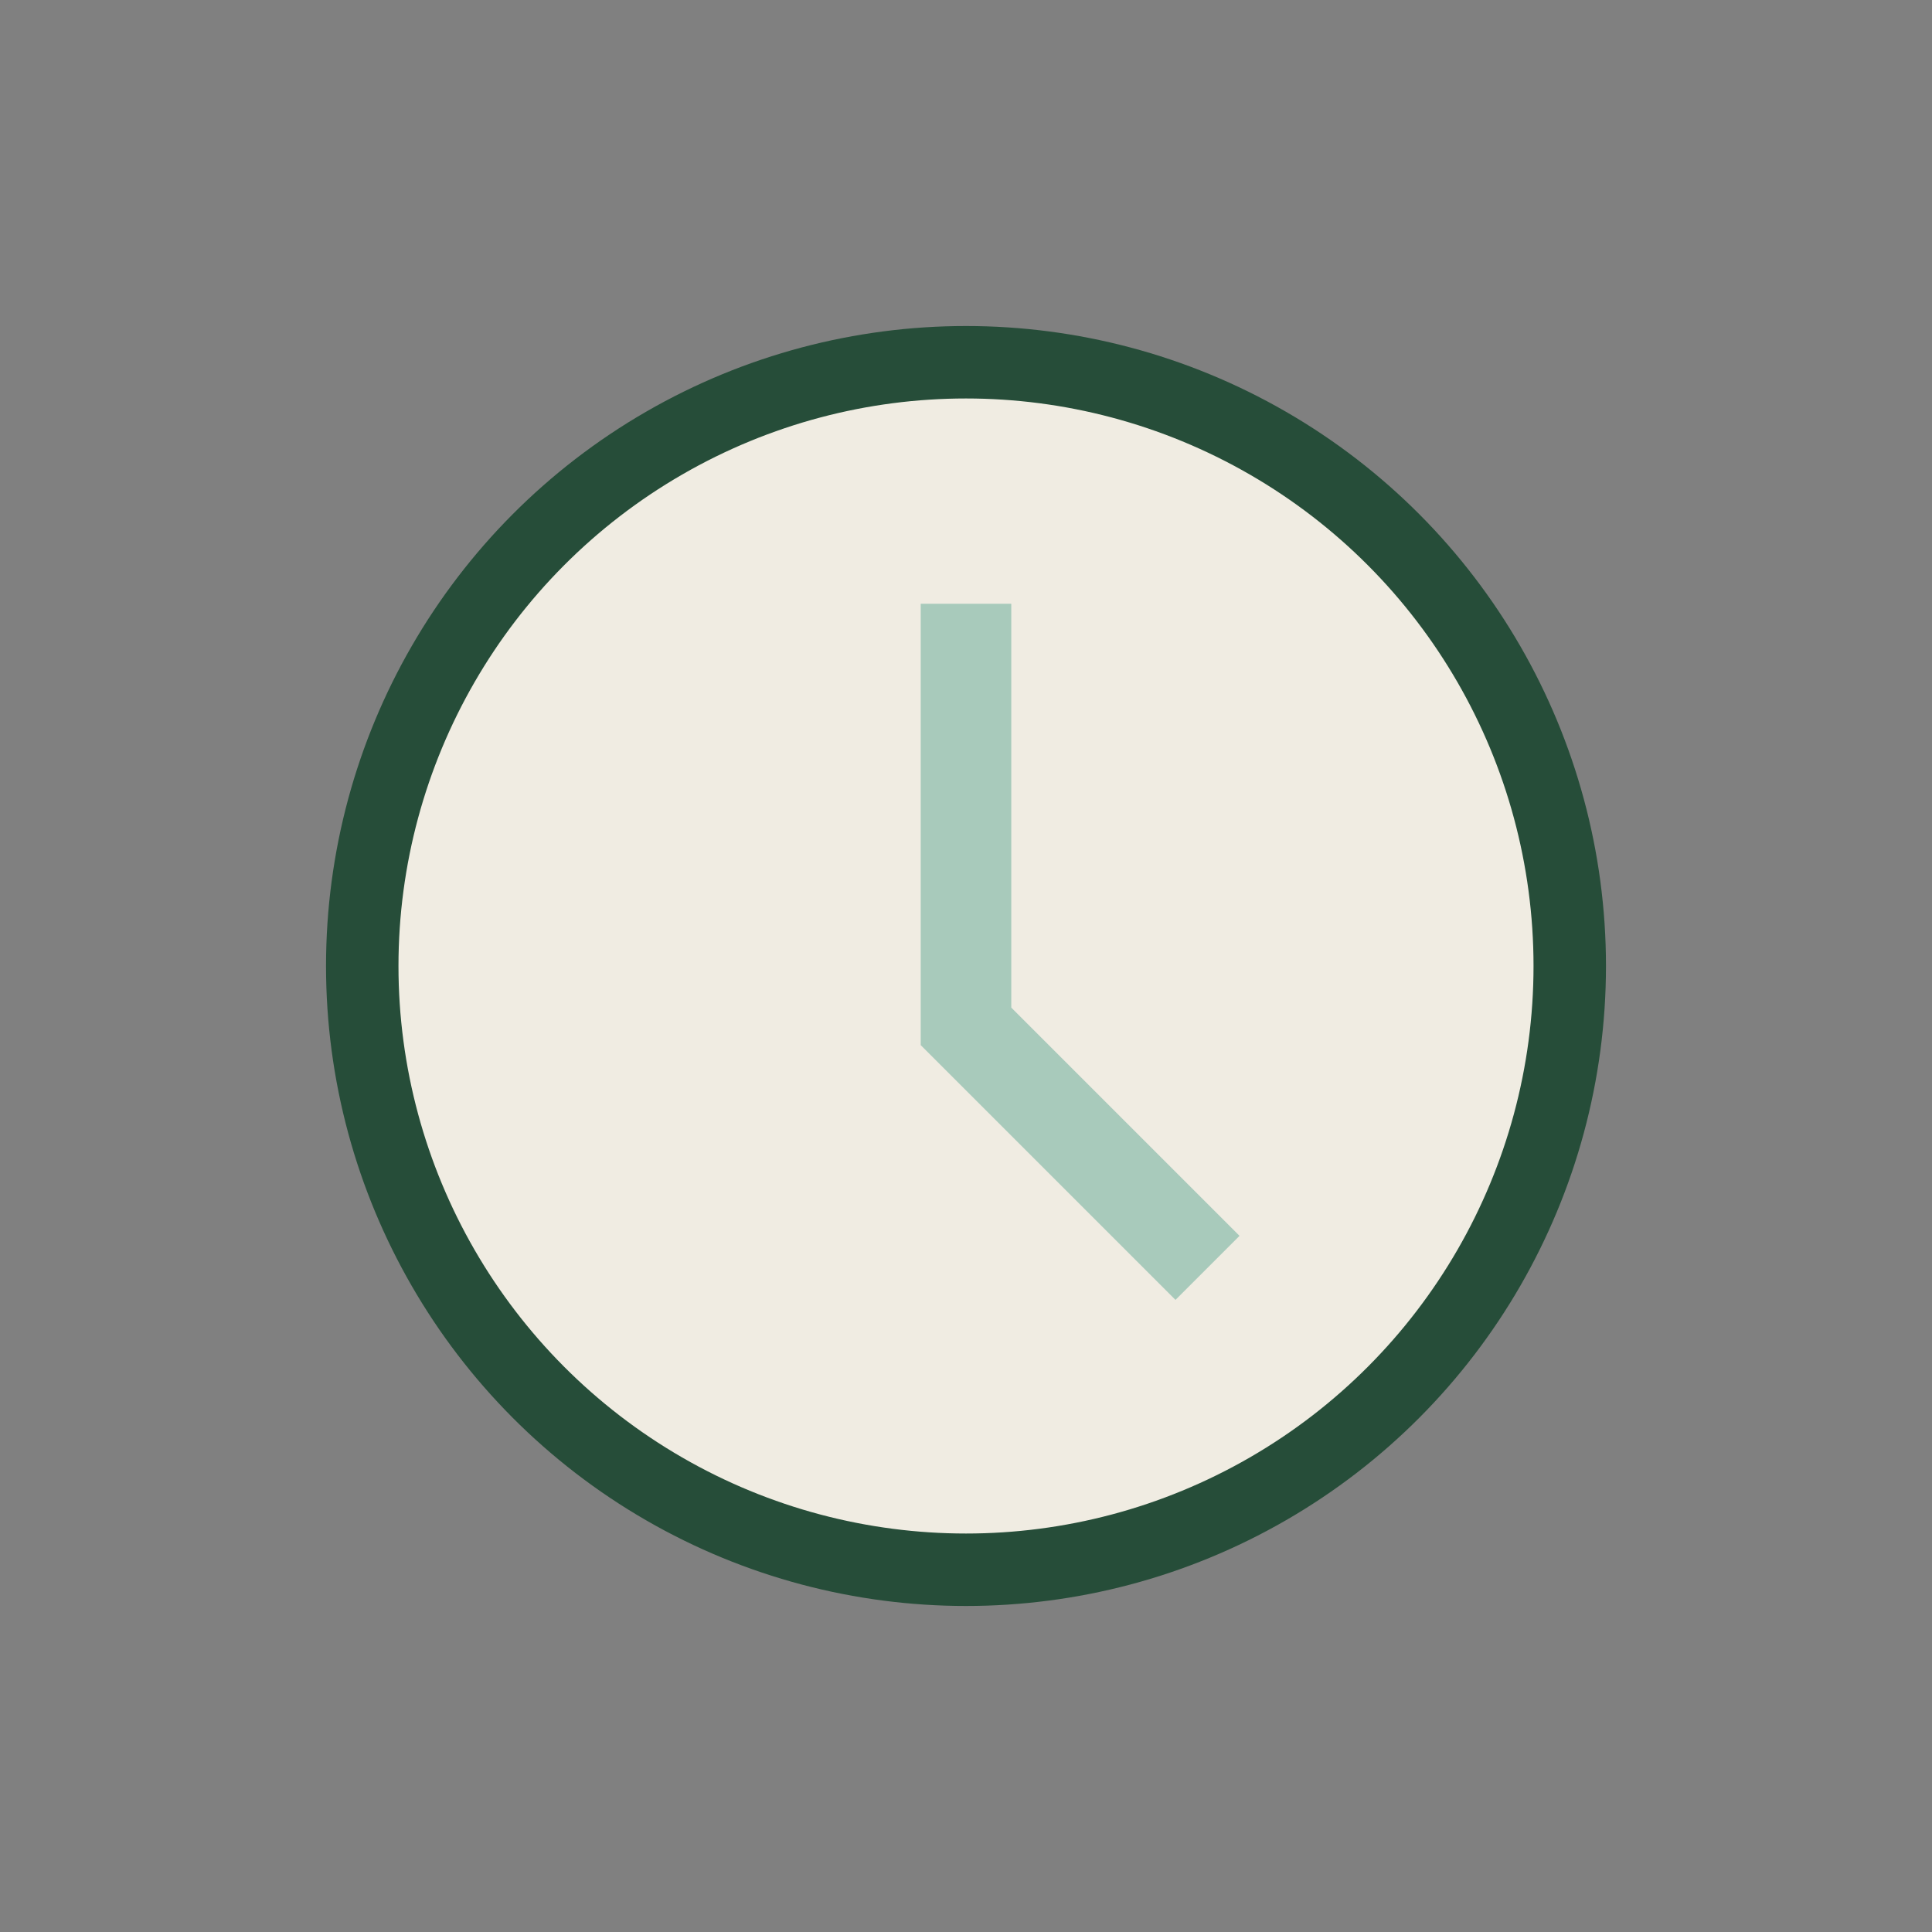 <?xml version="1.0" encoding="UTF-8"?>
<svg xmlns="http://www.w3.org/2000/svg" width="32" height="32" viewBox="0 0 32 32"><rect x="0" y="0" width="32" height="32" fill="#808080" stroke="none"/><circle cx="16" cy="16" r="10" fill="#f0ece2" stroke="#264d39" stroke-width="1.2"/><path d="M16 10v7l4 4" stroke="#a8cabb" stroke-width="1.5" fill="none"/></svg>
